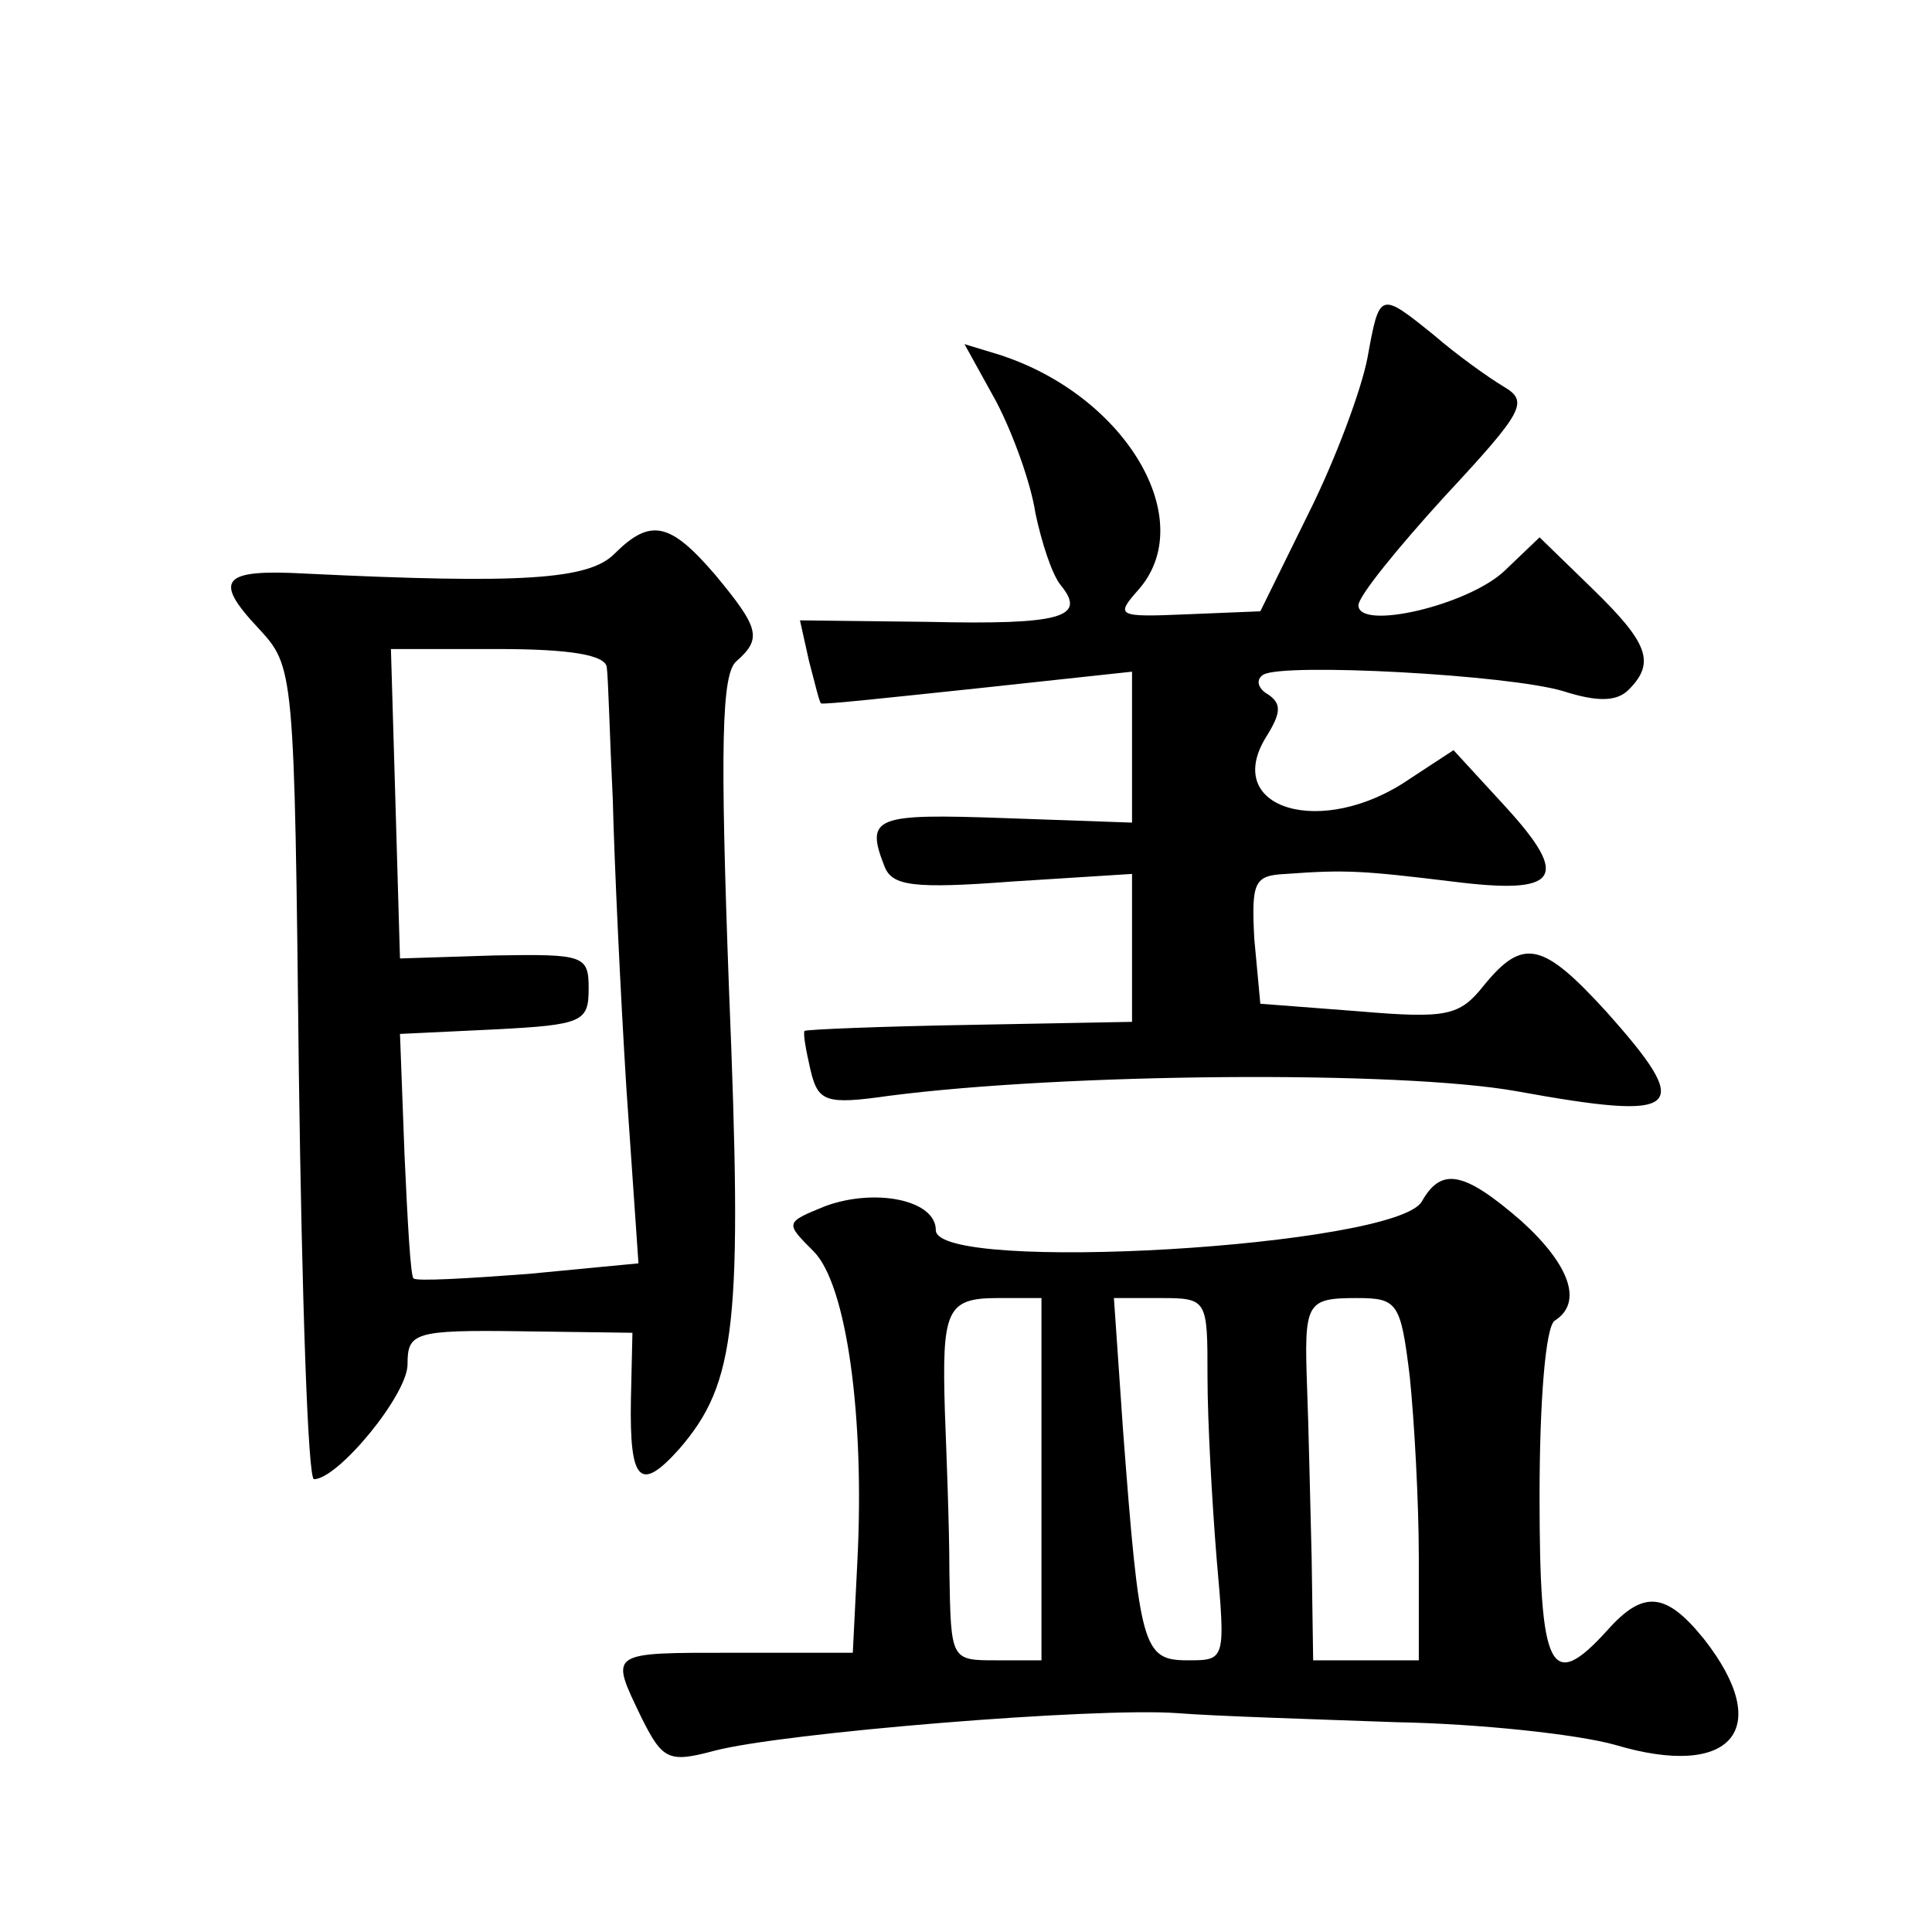 <?xml version="1.0" standalone="no"?>
<!DOCTYPE svg PUBLIC "-//W3C//DTD SVG 20010904//EN"
 "http://www.w3.org/TR/2001/REC-SVG-20010904/DTD/svg10.dtd">
<svg version="1.0" xmlns="http://www.w3.org/2000/svg"
 width="128pt" height="128pt" viewBox="0 0 128 128"
 preserveAspectRatio="xMidYMid meet">
<g transform="translate(0,128) scale(0.1,-0.1)"
fill="#0" stroke="none">
<path d="M906 1043 c-4 -21 -21 -67 -39 -103 l-32 -65 -49 -2 c-46 -2 -47 -1 -32
16 41 46 -8 129 -92 156 l-23 7 21 -38 c11 -21 23 -54 26 -74 4 -19 11 -41 17 -48
17 -21 0 -26 -88 -24 l-85 1 6 -27 c4 -15 7 -28 8 -28 1 -1 47 4 104 10 l102 11
0 -50 0 -50 -85 3 c-85 3 -92 1 -79 -32 5 -13 19 -15 85 -10 l79 5 0 -49 0 -49
-107 -2 c-59 -1 -108 -3 -110 -4 -1 -2 1 -13 4 -26 5 -21 10 -23 52 -17 116 15
338 17 416 3 110 -20 118 -13 59 53 -42 46 -55 49 -81 17 -16 -20 -24 -22 -83 -17
l-65 5 -4 43 c-2 38 0 42 21 43 40 3 52 2 110 -5 71 -9 79 2 35 50 l-34 37 -29
-19 c-58 -40 -125 -20 -95 28 10 16 10 22 1 28 -7 4 -8 10 -3 13 13 8 163 0 199
-11 22 -7 35 -7 43 1 18 18 13 31 -24 67 l-35 34 -23 -22 c-24 -23 -97 -40 -97
-23 0 6 26 38 57 72 53 57 56 63 39 73 -10 6 -31 21 -46 34 -36 29 -36 29 -44 -15z
M407 913 c-17 -17 -61 -20 -205 -13 -55 3 -61 -4 -31 -36 24 -26 24 -26 27 -295
2 -148 6 -269 10 -269 16 0 62 56 62 76 0 21 4 23 75 22 l74 -1 -1 -44 c-1 -55
6 -62 32 -33 38 44 42 83 33 304 -6 162 -5 210 5 218 17 15 15 22 -14 57 -30 35
-43 38 -67 14z m-5 -75 c1 -7 2 -47 4 -88 1 -41 5 -127 9 -191 l8 -116 -73 -7 c-40
-3 -74 -5 -76 -3 -2 1 -4 38 -6 82 l-3 80 63 3 c58 3 62 5 62 27 0 22 -3 23 -62
22 l-63 -2 -3 103 -3 102 71 0 c48 0 71 -4 72 -12z M942 484 c-17 -30 -322 -48
-322 -19 0 20 -40 28 -73 16 -27 -11 -27 -11 -8 -30 22 -22 34 -110 29 -206 l-3
-60 -78 0 c-85 0 -83 1 -62 -43 14 -28 18 -30 48 -22 45 12 253 29 307 25 25 -2
90 -4 145 -6 55 -1 120 -8 145 -15 77 -23 106 10 59 70 -25 31 -40 33 -64 6 -38
-42 -45 -27 -45 89 0 63 4 112 10 116 19 12 10 37 -22 66 -38 33 -53 36 -66 13z
m-252 -184 l0 -120 -30 0 c-30 0 -30 0 -31 58 0 31 -2 80 -3 107 -2 67 1 75 35
75 l29 0 0 -120z m110 68 c0 -29 3 -83 6 -120 6 -68 6 -68 -19 -68 -30 0 -32 8
-43 153 l-6 87 31 0 c31 0 31 -1 31 -52z m134 0 c3 -29 6 -83 6 -120 l0 -68 -35
0 -35 0 -1 68 c-1 37 -2 87 -3 112 -2 57 -1 60 33 60 27 0 29 -3 35 -52z"/>
</g>
</svg>
